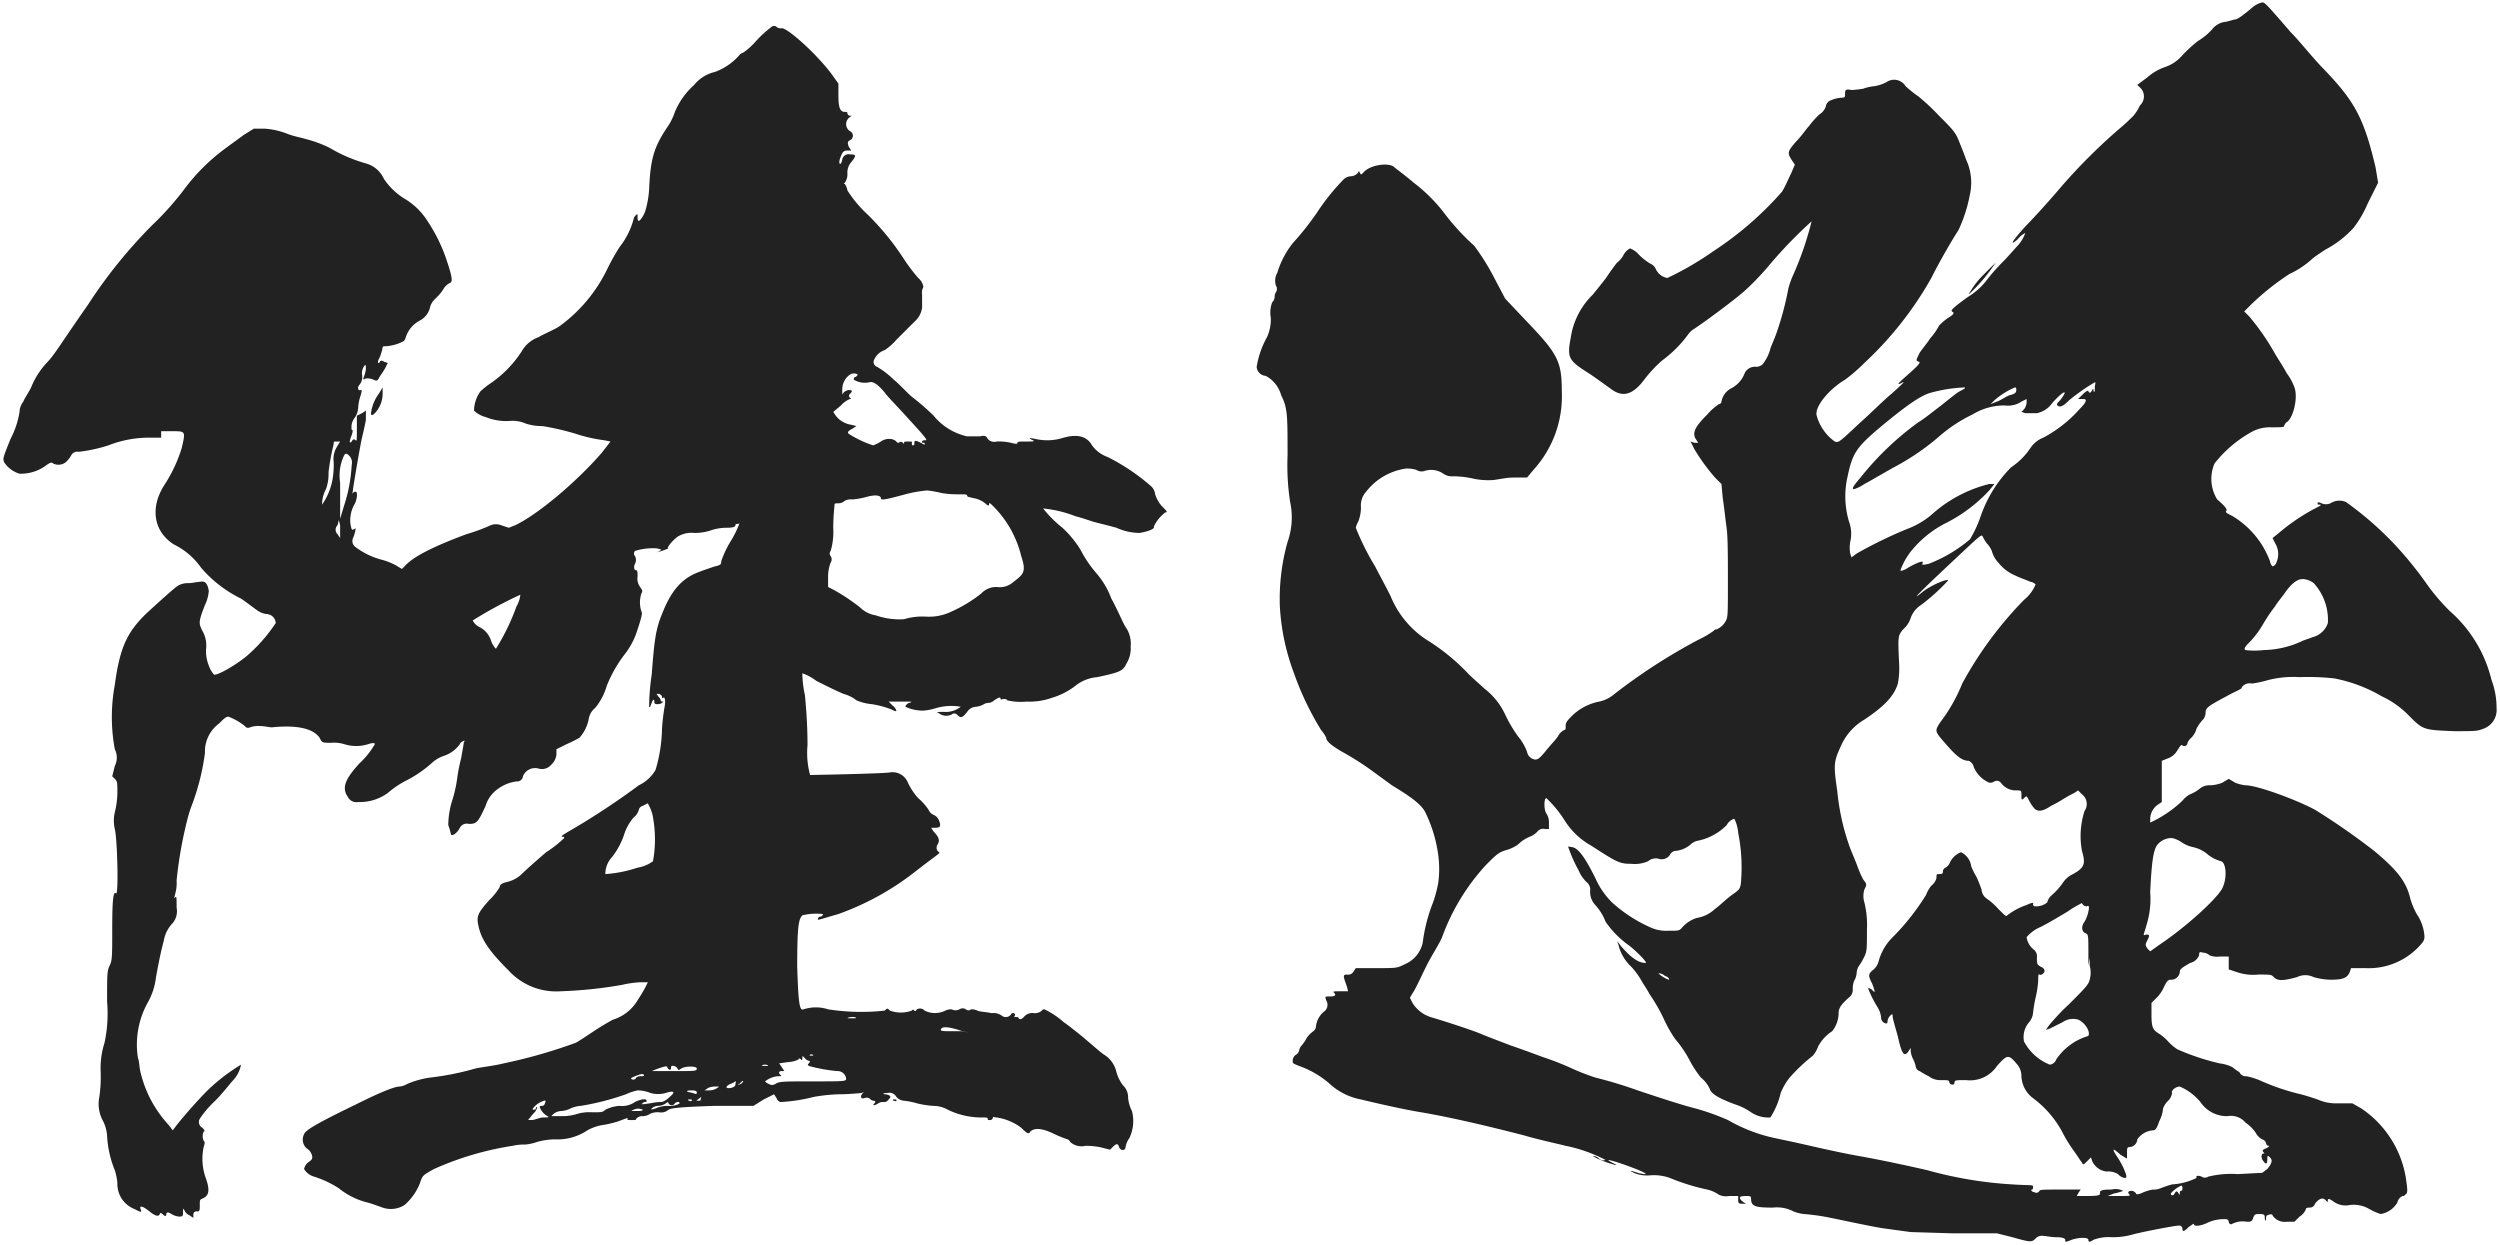 <svg id="名前" xmlns="http://www.w3.org/2000/svg" width="233" height="116" viewBox="0 0 233 116">
  <defs>
    <style>
      .cls-1 {
        fill: #222;
        fill-rule: evenodd;
      }
    </style>
  </defs>
  <path id="陸遜" class="cls-1" d="M71.9,2.509a10.931,10.931,0,0,0-1.44,1.32,6.124,6.124,0,0,1-1.2,1.08,0.636,0.636,0,0,0-.36.24,5.559,5.559,0,0,1-2.28,1.56,3.5,3.5,0,0,0-1.92,1.2,7.017,7.017,0,0,0-1.8,2.52,5.393,5.393,0,0,1-.72,1.44c-1.2,1.8-1.56,2.88-1.68,5.76a8.952,8.952,0,0,1-.36,2.04,2.575,2.575,0,0,1-.48.84c-0.12.12-.24,0.12-0.24-0.24s0-.36-0.12-0.24a0.636,0.636,0,0,0-.24.36,7.18,7.18,0,0,1-1.32,2.64,21.619,21.619,0,0,0-1.2,2.16,14.206,14.206,0,0,1-4.32,5.16c-0.48.36-1.44,0.72-2.04,1.08a2.942,2.942,0,0,0-1.56,1.32,10.619,10.619,0,0,1-2.76,2.88,8.461,8.461,0,0,0-1.08.84,3.165,3.165,0,0,0-.6,1.8,2.433,2.433,0,0,0,1.08.6,5.059,5.059,0,0,0,2.28.36,3.039,3.039,0,0,1,1.44.24,4.7,4.7,0,0,0,1.56.24,23.92,23.92,0,0,1,3.12.72,13.932,13.932,0,0,0,2.64.6l0.6,0.12-0.84,1.08c-2.4,2.76-6,5.76-8.04,6.72l-0.6.24-0.72-.24a1.325,1.325,0,0,0-.96,0,16.774,16.774,0,0,1-2.28.84c-2.88,1.08-4.92,2.04-5.76,3l-0.24.24-0.6-.36a6.158,6.158,0,0,0-1.2-.48,6.963,6.963,0,0,1-2.52-1.2,0.688,0.688,0,0,1-.24-0.84,3.053,3.053,0,0,0,.24-0.84c0.12-.24,0,0-0.12,0-0.24.12-.24,0.12-0.36-0.48a3.052,3.052,0,0,1,.36-1.8c0.24-.36.36-1.2,0.12-1.2a0.24,0.24,0,0,0-.24.12c-0.12.12,0-.12,0-0.36,0.24-1.56.72-4.32,0.84-4.8s0.36-1.56.36-1.68v-0.84l-0.36.24-0.48.24v1.2c0,1.08,0,1.2-.12,1.08s-0.24-.12-0.36.12c-0.24.24-.24,0,0-0.6,0.12-.36.12-0.48,0-0.48a1.427,1.427,0,0,1,.24-1.08,1.788,1.788,0,0,0,.36-0.96,4.264,4.264,0,0,1,.24-1.2c0.12-.48.12-0.48,0-0.48-0.24.12-.36-0.24-0.12-0.48a1.158,1.158,0,0,0,.24-0.96,1.148,1.148,0,0,1,.24-0.84c0.12-.12.12,0,0.12,0.36a3.72,3.72,0,0,1-.24.84c0,0.12,0,.12.24,0a1.522,1.522,0,0,1,.72.12c0.24,0.12.36,0.12,0.48-.12s0.48-.72.6-0.96l0.24-.48-0.36-.12c-0.12-.12-0.36-0.12-0.36,0-0.12.12,0,.12-0.12,0.12s-0.12-.12.12-0.6a4.891,4.891,0,0,0,.24-0.84c0-.12.12-0.12,0.36-0.12a4.453,4.453,0,0,0,1.08-.24c0.6-.24.6-0.24,0.72-0.6a2.672,2.672,0,0,1,1.32-1.56,1.878,1.878,0,0,0,.96-1.32,1.826,1.826,0,0,1,.48-0.72,4.478,4.478,0,0,0,.72-0.84,1.446,1.446,0,0,1,.6-0.6c0.24-.12.36-0.24-0.24-2.04a15.192,15.192,0,0,0-1.8-3.72,6.367,6.367,0,0,0-2.04-2.04,6.269,6.269,0,0,1-2.04-1.92,2.6,2.6,0,0,0-1.68-1.44,13.827,13.827,0,0,1-3.36-1.44,11.131,11.131,0,0,0-2.28-.84c-0.36-.12-1.08-0.24-1.68-0.48a7.006,7.006,0,0,0-2.16-.48h-0.96l-0.96.6c-0.48.36-1.32,0.96-1.8,1.32a18.215,18.215,0,0,0-3.72,3.72,27.538,27.538,0,0,1-3,3.36,45.979,45.979,0,0,0-6,7.44c-2.52,3.6-3.12,4.68-3.84,5.4a7.381,7.381,0,0,0-1.44,2.28c-0.24.48-.72,1.2-0.72,1.32a1.6,1.6,0,0,0-.36.96,8.059,8.059,0,0,1-.84,2.52c-0.72,1.8-.72,1.8-0.6,2.16a2.581,2.581,0,0,0,1.44,1.08,3.948,3.948,0,0,0,2.4-.72c0.48-.36.6-0.36,0.72-0.24a1.1,1.1,0,0,0,1.2-.12,2.618,2.618,0,0,0,.48-0.6,0.644,0.644,0,0,1,.72-0.36,14.439,14.439,0,0,0,2.76-.6,10.393,10.393,0,0,1,3.84-.72h1.08v-0.6H16.1c1.2,0,1.2,0,.84,1.56a13.647,13.647,0,0,1-1.56,3.36c-1.44,2.16-1.08,4.44.84,5.64a6.685,6.685,0,0,1,2.52,2.16,11.625,11.625,0,0,0,3.72,2.88c0.72,0.48,1.44,1.08,1.68,1.2a1.706,1.706,0,0,0,.72.24,0.888,0.888,0,0,1,.84.84,15.068,15.068,0,0,1-2.76,3.12c-1.2.96-2.76,1.8-3,1.68a2.575,2.575,0,0,1-.48-0.84,3.558,3.558,0,0,1-.24-1.68,2.724,2.724,0,0,0-.36-1.56c-0.36-.72-0.36-0.84.24-2.4a3.642,3.642,0,0,0,.36-1.32c-0.12-.72-0.36-0.96-0.84-0.84-0.24,0-.72.12-1.08,0.12a1.858,1.858,0,0,0-.96.24c-0.36.24-1.56,1.32-3,2.64-1.68,1.68-2.4,3-2.88,6.6a16.432,16.432,0,0,0,0,6,1.734,1.734,0,0,1,0,1.56l-0.24.96,0.24,0.24c0.24,0.24.24,0.36,0.24,1.32a8.164,8.164,0,0,1-.24,1.8,3.414,3.414,0,0,0,0,1.56c0.24,0.96.36,6.12,0.12,6-0.24-.24-0.36.36-0.36,3.24,0,2.64,0,3-.24,3.48s-0.24.84-.24,3.36a12.907,12.907,0,0,1-.24,3.84,7.755,7.755,0,0,0-.36,2.64,13.122,13.122,0,0,1-.12,2.4,3.268,3.268,0,0,0,.36,2.28,3.642,3.642,0,0,1,.36,1.32,9.787,9.787,0,0,0,.72,3.239,5.281,5.281,0,0,1,.24,1.2,2.5,2.5,0,0,0,1.56,2.4c0.72,0.36.72,0.36,0.6,0s0.24-.24.84,0.24,0.84,0.48.96,0.24c0-.12.12-0.12,0.24,0q0.36,0.36.36,0c0-.12.12-0.24,0.48,0a1.706,1.706,0,0,0,.72.24c0.36,0,.36-0.12.36-0.36,0-.36,0-0.48.12-0.24a0.907,0.907,0,0,0,.48.48l0.36,0.24v-0.36a0.284,0.284,0,0,1,.36-0.24c0.24,0,.24-0.12.24-0.6s0-.48.24-0.6c0.6-.24.72-0.72,0.36-1.8a5.3,5.3,0,0,1-.24-3c0.12-.36.12-0.48,0-0.6a1.025,1.025,0,0,1,0-.84c0.12,0,.12-0.12-0.12-0.36a0.607,0.607,0,0,1-.24-0.84,9.457,9.457,0,0,1,1.44-1.68c0.72-.72,1.44-1.68,1.68-1.92a2.834,2.834,0,0,0,.72-1.44,17.745,17.745,0,0,0-3.12,2.4c-0.72.72-1.92,2.04-2.88,3.24l-0.36.48-0.36-.48a10.926,10.926,0,0,1-2.64-4.92c-0.12-.48-0.12-1.08-0.24-1.32a8.069,8.069,0,0,1,.96-5.28,6.232,6.232,0,0,0,.72-2.28c0.24-1.32.48-2.52,0.72-3.36a3.09,3.09,0,0,1,.84-1.68,1.737,1.737,0,0,0,.36-1.44c0-.96,0-1.08-0.12-0.96s-0.12.12,0-.36a3.7,3.7,0,0,0,.12-1.2,38.072,38.072,0,0,1,.96-5.52,12.448,12.448,0,0,1,.48-1.56,21.632,21.632,0,0,0,1.2-4.8,3.254,3.254,0,0,1,1.32-2.76c0.48-.48.72-0.72,0.96-0.6a5.674,5.674,0,0,1,1.44.84,0.359,0.359,0,0,0,.48.12,2.339,2.339,0,0,1,.96-0.12c0.36,0,.84.12,1.08,0.12,2.4-.24,3.84.12,4.44,0.96,0.24,0.48.24,0.48,1.08,0.48a3.343,3.343,0,0,1,1.2.12,3.694,3.694,0,0,0,2.28,0c0.36-.12.6-0.12,0.6,0a7.568,7.568,0,0,1-1.44,1.8c-1.32,1.44-1.68,2.28-1.08,3.12a0.878,0.878,0,0,0,.96.48,4.429,4.429,0,0,0,2.76-.84,8.752,8.752,0,0,1,1.56-1.08,11.293,11.293,0,0,0,2.64-1.8,3.147,3.147,0,0,1,1.08-.6,2.952,2.952,0,0,0,1.44-1.08,0.454,0.454,0,0,1,.24-0.24c0.24-.12.24-0.12,0.12,0.12,0,0.12-.12.72-0.24,1.44a15.745,15.745,0,0,0-.36,1.8,12.175,12.175,0,0,1-.48,2.16,7.755,7.755,0,0,0-.36,2.28,4.893,4.893,0,0,1,.24.84c0.12,0.24.6-.12,0.84-0.6a0.732,0.732,0,0,1,.84-0.36c0.72,0,.84-0.12,1.56-1.68a2.928,2.928,0,0,1,.96-1.44,3.769,3.769,0,0,1,1.92-.84,0.537,0.537,0,0,0,.6-0.48,1.212,1.212,0,0,1,1.44-.72,1.133,1.133,0,0,0,1.2-.36,1.481,1.481,0,0,0,.48-0.96v-0.48l0.96-.48a10.694,10.694,0,0,0,1.2-.6,3.706,3.706,0,0,0,.84-1.68,1.659,1.659,0,0,1,.6-1.08,5.625,5.625,0,0,0,1.08-2.04,12.16,12.16,0,0,1,1.8-3.12,7.1,7.1,0,0,0,1.08-2.16c0.36-1.08.48-1.56,0.36-1.68a2.673,2.673,0,0,1,0-1.68c0.12-.24.12-0.24-0.12-0.6a1.293,1.293,0,0,1-.24-0.96c0-.36,0-0.6-0.12-0.6-0.24,0-.24-0.36-0.12-0.6a0.755,0.755,0,0,0,0-.72,0.357,0.357,0,0,1,0-.48,5.614,5.614,0,0,1,2.04-.24c0.48,0.12.48,0.12,0.24,0.24-0.12.12-.36,0.12-0.24,0.12a5.579,5.579,0,0,0,1.08-.36c-0.24,0,.36-0.72.84-1.08a2.474,2.474,0,0,1,1.56-.36,4.7,4.7,0,0,0,1.56-.24,4.476,4.476,0,0,1,1.44-.24c0.72,0,.84-0.12.84-0.24s0.12-.12.24-0.12,0.12-.12.12,0a9.7,9.7,0,0,1-.84,1.68,9.055,9.055,0,0,0-.84,1.8c0,0.24,0,.36-0.6.48-0.36.12-1.08,0.36-1.68,0.6-1.44.6-2.4,1.68-3.24,3.84-0.6,1.44-.72,2.52-0.96,5.64a21.108,21.108,0,0,0-.24,3c0.12,0.12.12-.12,0.24-0.36,0.12-.36.24-0.36,0.24-0.12s0.12,0.24.36,0.24a0.624,0.624,0,0,0,.48-0.24c-0.12,0-.24,0-0.24-0.12a0.636,0.636,0,0,0-.24-0.36c-0.12-.24-0.24-0.24,0-0.24a0.405,0.405,0,0,1,.36.24c0,0.12,0,.24.12,0.12s0.24,0.24.12,0.84a19.127,19.127,0,0,0-.24,2.04,14.279,14.279,0,0,1-.6,3.84,3.538,3.538,0,0,1-1.56,1.44,70,70,0,0,1-6.36,4.2c-0.84.48-.96,0.6-0.72,0.6,0.12,0,.12,0,0.12.12a10.617,10.617,0,0,1-1.68,1.32c-0.84.72-1.92,1.68-2.28,2.04a2.908,2.908,0,0,1-1.32.72c-0.48.12-.72,0.24-0.72,0.48a5.783,5.783,0,0,1-.96,1.2c-0.96,1.08-1.2,1.44-1.08,2.16,0.24,1.44.96,2.52,2.88,4.44a6,6,0,0,0,4.8,1.92,40.479,40.479,0,0,0,5.76-.6,9.411,9.411,0,0,1,1.68-.24h0.72l-0.24.48c-0.12.24-.48,0.84-0.72,1.2a4.036,4.036,0,0,1-2.28,1.8c-0.24.12-1.08,0.6-1.8,1.08s-1.44.96-1.68,1.08a48.7,48.7,0,0,1-6.72,1.92c-0.96.24-2.16,0.36-2.64,0.48a26.014,26.014,0,0,1-4.2.84,8.456,8.456,0,0,0-2.16.6,1.706,1.706,0,0,1-.72.24c-0.36,0-1.44.36-4.08,1.68-3.72,1.8-4.68,2.4-4.8,2.76a1.1,1.1,0,0,0,.24,1.32,1.064,1.064,0,0,1,.48.6c0.12,0.36,0,.48-0.36.72a1.092,1.092,0,0,0-.36.6,1.571,1.571,0,0,0,.96.72,9.811,9.811,0,0,1,2.28,1.08,6.844,6.844,0,0,0,2.64,1.32c0.48,0.12,1.08.36,1.44,0.48a2.363,2.363,0,0,0,2.04-.24,5.213,5.213,0,0,0,1.44-2.04c0.24-.72.24-0.72,1.32-1.32a28.51,28.51,0,0,1,7.32-2.159,4.97,4.97,0,0,1,1.2-.12,4.453,4.453,0,0,0,1.08-.24,6.255,6.255,0,0,1,1.68-.24,4.992,4.992,0,0,0,3-.84,4.487,4.487,0,0,1,1.32-.48,9.473,9.473,0,0,0,1.56-.36c0.96-.36.96-0.36,0.84-0.24,0,0.12.12,0.12,0.36,0.12,0.36,0,.48,0,0.48-0.12a0.705,0.705,0,0,1,.6-0.24,1.287,1.287,0,0,0,.72-0.24,1.779,1.779,0,0,1,.84-0.12,1.012,1.012,0,0,0,.84-0.24c0.24-.12.6-0.24,4.2-0.36h3.72l0.96-.6,0.96-.48,0.24,0.36a0.513,0.513,0,0,0,.36.36,15.573,15.573,0,0,0,3.12-.48,15.755,15.755,0,0,1,2.28-.24c1.08,0,2.04-.12,2.16-0.12,0.24-.12.24-0.12,0.12,0-0.24.24-.24,0.6,0.12,0.48a0.642,0.642,0,0,1,.48,0,0.636,0.636,0,0,0,.36.24c0.24,0,.24.12,0.12,0.24-0.24.24,0,.24,0.36,0a0.721,0.721,0,0,1,.48-0.12,0.479,0.479,0,0,0,.48-0.24c0.24-.24.24-0.36-0.24-0.48-0.36,0-.36-0.12.12-0.12a0.732,0.732,0,0,1,.84.36,1.037,1.037,0,0,0,.72.36,6.9,6.9,0,0,1,1.2.24,8.258,8.258,0,0,0,1.56.24,2.735,2.735,0,0,1,1.32.36,7.245,7.245,0,0,0,3.24.72c0.36,0,.48,0,0.48.12s0,0.12.24,0.12a0.258,0.258,0,0,0,.24-0.24c0-.12.12,0,0.36,0a5.029,5.029,0,0,1,2.28.96c0.6,0.6.72,0.6,0.84,0.36,0.36-.36,1.08-0.36,2.28.24a11.3,11.3,0,0,0,1.2.48,0.454,0.454,0,0,1,.24.24,1.576,1.576,0,0,0,1.439.36,7.934,7.934,0,0,1,1.32.12l0.96,0.24,0.24-.24c0.36-.36.48-0.36,0.6,0s0.6,0.36.6,0a2.088,2.088,0,0,1,.36-0.84,3.687,3.687,0,0,0,.24-2.52,3.522,3.522,0,0,1-.36-1.2,1.541,1.541,0,0,0-.48-1.2,3.753,3.753,0,0,1-.6-1.2,2.565,2.565,0,0,0-1.2-1.68c-0.36-.24-1.56-1.32-2.16-1.8s-1.2-.96-1.559-1.2a7.554,7.554,0,0,0-1.8-1.2,0.24,0.24,0,0,0-.24.12,1.014,1.014,0,0,1-.72.24,1,1,0,0,0-.96.36c-0.24.24-.36,0.24-0.48,0.12,0-.12-0.12-0.12-0.24-0.12s-0.24,0-.12-0.12c0.12-.24-0.24-0.36-0.36-0.12a0.593,0.593,0,0,1-.84.12,1.3,1.3,0,0,0-.96-0.24c-0.48-.12-1.08-0.12-1.32-0.24a1.3,1.3,0,0,0-.6-0.12,0.356,0.356,0,0,1-.48,0,0.536,0.536,0,0,0-.6,0,0.755,0.755,0,0,1-.72,0,1.3,1.3,0,0,0-.6.12,2.144,2.144,0,0,1-1.92,0,0.581,0.581,0,0,0-.72-0.12c-0.12.12-.12,0.24-0.24,0.12s-0.12-.12-0.24,0a2.98,2.98,0,0,1-2.04,0c-0.24-.24-0.24-0.24-0.48,0a20,20,0,0,1-5.28-.12,3.652,3.652,0,0,0-2.28,0c-0.36.12-.48-0.24-0.6-3.96,0-3.72.12-4.44,0.48-4.8a5.482,5.482,0,0,1,1.92-.12,0.258,0.258,0,0,1-.24.24,0.258,0.258,0,0,0-.24.24c0,0.12.24,0,1.92-.48a25.607,25.607,0,0,0,7.32-4.08c1.08-.84,1.92-1.44,2.04-1.56s0-.12-0.12-0.24a0.545,0.545,0,0,1,0-.6c0.24-.36.12-0.72-0.36-1.2l-0.24-.36h0.36c0.48,0,.6-0.12.36-0.72a0.937,0.937,0,0,0-.48-0.48,0.907,0.907,0,0,1-.48-0.48,5.306,5.306,0,0,0-.96-1.08,5.855,5.855,0,0,1-.96-1.44,1.543,1.543,0,0,0-1.68-.96c-0.72.12-7.32,0.24-7.44,0.24a7.769,7.769,0,0,1-.24-2.76c0-1.92-.12-3.36-0.24-4.68a9.744,9.744,0,0,1-.24-2.04,4.85,4.85,0,0,1,1.32.72c0.72,0.36,1.92.96,2.52,1.2a3.358,3.358,0,0,1,1.2.6,4.643,4.643,0,0,0,1.44.36,9.049,9.049,0,0,1,1.8.48c0.24,0.12.48,0.24,0.48,0.12a0.937,0.937,0,0,0-.36-0.48l-0.36-.36h1.2c1.08,0,1.08,0,.72.12a0.513,0.513,0,0,0-.36.36,3.856,3.856,0,0,0,1.68.36,5.281,5.281,0,0,0,1.2-.24,5.146,5.146,0,0,1,2.28-.12,2.236,2.236,0,0,1-1.56.48c-0.72,0-.72,0-0.48.12a1.119,1.119,0,0,0,1.2.12,0.357,0.357,0,0,1,.48,0c0.36,0.36.48,0.36,0.96-.24a1.04,1.04,0,0,1,.84-0.48,1.706,1.706,0,0,0,.72-0.24,0.907,0.907,0,0,1,.48-0.12,0.91,0.91,0,0,0,.48-0.24c0.36-.24.6-0.36,0.6-0.12,0,0.12.12,0,.24,0s0.36,0,.36.12a5.483,5.483,0,0,0,1.8.12,6.3,6.3,0,0,0,2.4-.36,6.689,6.689,0,0,0,2.279-1.2,3.787,3.787,0,0,1,1.92-.72c2.28-.48,2.4-0.6,2.76-1.32a2.723,2.723,0,0,0,.36-1.56,2.682,2.682,0,0,0-.48-1.8c-0.24-.36-0.72-1.56-1.32-2.64a7.9,7.9,0,0,0-1.32-2.28,11.061,11.061,0,0,1-1.56-2.28,9.848,9.848,0,0,0-1.679-2.04,10.734,10.734,0,0,1-1.8-1.8,11.172,11.172,0,0,1,3,.72c0.48,0.12,1.2.36,1.56,0.48s1.44,0.36,2.28.6a5.205,5.205,0,0,0,2.16.48c0.72-.12,1.44-0.36,1.32-0.6a3.5,3.5,0,0,1,1.08-1.32c0.24,0,.12-0.12-0.36-0.6a3.146,3.146,0,0,1-.6-1.08,1.215,1.215,0,0,0-.48-0.84,18.967,18.967,0,0,0-3.96-2.64,3.053,3.053,0,0,1-1.44-1.08c-0.48-.84-1.32-1.08-2.64-0.72a4.945,4.945,0,0,1-2.64.12c-0.6-.12-0.72-0.12-0.24.12,0.24,0.12,0,.12-0.6.12s-0.84,0-.84.12-0.12.12-.6,0a4.922,4.922,0,0,0-1.32-.12,0.8,0.8,0,0,1-.84-0.24c-0.12-.24-0.24-0.36-0.72-0.24h-1.2a5.57,5.57,0,0,1-3.12-1.92,21.287,21.287,0,0,0-1.92-1.68c-0.48-.36-1.2-1.2-1.8-1.68a7.663,7.663,0,0,0-1.56-1.2,0.481,0.481,0,0,1-.24-0.72,1.605,1.605,0,0,1,.96-0.84,5.306,5.306,0,0,0,1.08-.96l1.68-1.68a2.086,2.086,0,0,0,.72-1.32v-1.2a1.1,1.1,0,0,1,.12-0.72,1.352,1.352,0,0,0-.48-0.84,17.657,17.657,0,0,1-1.2-1.56,24.9,24.9,0,0,0-3.48-4.32,11.227,11.227,0,0,1-1.92-2.28,1.476,1.476,0,0,0-.24-0.6c-0.12,0-.12,0,0-0.12a1.4,1.4,0,0,0,.24-0.84,1.467,1.467,0,0,1,.36-1.08c0.48-.6.48-0.72-0.12-0.72a0.591,0.591,0,0,0-.72.48c-0.12.6-.36,0.48-0.24,0,0.24-.72.36-0.84,0.72-0.84h0.36l-0.24-.36c-0.12-.36-0.12-0.48.12-0.6a0.462,0.462,0,0,0,0-.84,0.785,0.785,0,0,1,0-1.32c0.12-.12.24-0.12,0-0.12a0.258,0.258,0,0,1-.24-0.24c0-.12-0.12-0.12-0.24-0.12-0.48,0-.6-0.48-0.6-1.56V7.789l-0.6-.84c-1.32-1.8-4.08-4.32-4.68-4.32a0.579,0.579,0,0,1-.48-0.12A0.357,0.357,0,0,0,71.9,2.509Zm8.04,32.4a0.454,0.454,0,0,1-.24.24c-0.12,0-.12.12-0.12,0.24a1.964,1.964,0,0,0,1.44.24c0.36-.12.84,0.24,1.44,0.96,0.24,0.36,1.32,1.44,2.28,2.52,1.56,1.68,1.68,1.92,1.56,1.92s-0.36,0-.36.12,0,0.12.12,0.12,0.12,0,.12.12-0.12,0-.36-0.12c-0.48-.24-0.6-0.24-0.6,0,0,0.12,0,.24-0.12.24s-0.12-.12-0.12-0.24c0.12-.12-0.12-0.12-0.36-0.12s-0.36,0-.36.12,0,0.12-.12,0a0.225,0.225,0,0,0-.36,0,0.24,0.24,0,0,1-.24-0.12,0.917,0.917,0,0,0-.6-0.24,1.294,1.294,0,0,0-.84.24,3.945,3.945,0,0,1-.72.36,9.812,9.812,0,0,1-2.28-1.08c-0.12-.12-0.12-0.24.36-0.48l0.36-.24-0.48-.12a2.225,2.225,0,0,1-1.44-.84l-0.24-.36,0.72-.6a2.149,2.149,0,0,1,.84-0.6c0.12,0,.12,0,0-0.12a0.225,0.225,0,0,1,0-.36c0.24-.24.24-0.36-0.12-0.36a0.91,0.91,0,0,0-.48.24c-0.12.24-.12,0.24-0.12-0.24a1.688,1.688,0,0,1,.72-1.44A0.677,0.677,0,0,1,79.942,34.908Zm-48.6,6.84a2.179,2.179,0,0,0-.24,1.32,7.922,7.922,0,0,1-.12,1.68,5.981,5.981,0,0,1-.96,2.28,2.958,2.958,0,0,1,.36-1.44,4.17,4.17,0,0,0,.24-1.56,20.351,20.351,0,0,1,.48-2.64c0-.24,0-0.24.24-0.24H31.7Zm1.44,1.56a14.443,14.443,0,0,1-.72,3.84l-0.36,1.2v-3.36a4.328,4.328,0,0,1,.36-2.52c0.12-.24.24-0.24,0.48,0A0.9,0.9,0,0,1,32.784,43.307Zm54.958,2.64a9.123,9.123,0,0,0,1.68.12c0.48,0,.72,0,0.72.12s0.12,0.12.6,0.24a2.261,2.261,0,0,1,1.08.48c0.24,0.24.36,0.24,0.36,0.12,0-.24.12-0.12,0.36,0.12a9.813,9.813,0,0,1,2.64,4.68c0.48,1.44.24,1.68-.72,2.4a1.89,1.89,0,0,1-1.56.48,1.9,1.9,0,0,0-1.44.6,13.067,13.067,0,0,1-2.76,1.68,4.792,4.792,0,0,1-2.4.48,5.939,5.939,0,0,0-2.04.24,6.684,6.684,0,0,1-2.64-.36,2.664,2.664,0,0,1-1.44-.72,18.408,18.408,0,0,0-2.52-1.68l-0.48-.24v-0.96a3.7,3.7,0,0,1,.24-1.32,0.536,0.536,0,0,0,0-.6,0.365,0.365,0,0,1,0-.48,6.3,6.3,0,0,0,.24-2.16c0-1.08.12-2.04,0.12-2.16s0.12-.12.36-0.12a0.917,0.917,0,0,0,.6-0.24,1.3,1.3,0,0,1,.72-0.12,7.832,7.832,0,0,0,1.32-.24c0.84-.24,1.32-0.12,1.32.12s0.48,0.12,2.28-.36a11.93,11.93,0,0,1,2.04-.36A10.693,10.693,0,0,1,87.742,45.947ZM31.7,49.787v0.36l-0.24-.36a0.58,0.58,0,0,1,0-.84l0.12-.48,0.12,0.48v0.84Zm16.439,6.72a20.2,20.2,0,0,1-1.92,3.96,2.046,2.046,0,0,1-.48-0.84,2.162,2.162,0,0,0-1.08-1.2,1.325,1.325,0,0,1-.6-0.6,38.67,38.67,0,0,1,4.44-2.4A2.788,2.788,0,0,1,48.144,56.507Zm12.72,19.679a11.454,11.454,0,0,1,0,4.08,3.279,3.279,0,0,1-1.44.6,12.023,12.023,0,0,1-3,.6,2.275,2.275,0,0,1,.6-1.56,6.99,6.99,0,0,0,1.2-2.28,4.494,4.494,0,0,1,.84-1.44,1.36,1.36,0,0,0,.48-0.72,0.513,0.513,0,0,1,.36-0.36l0.48-.24,0.12,0.24A3.624,3.624,0,0,1,60.863,76.186ZM79.7,94.905H79.1c-0.24,0,0-.12.36-0.12S79.822,94.905,79.7,94.905Zm9.96,1.2,0.6,0.12-0.72-.12h-1.32c-0.6,0-.6-0.12-0.48-0.24C87.862,95.625,88.7,95.745,89.662,96.105Zm-13.919,2.28H75.5c-0.12,0,0-.12.12-0.12S75.862,98.385,75.742,98.385Zm-0.36.48c0.12,0,.12.12,0,0.24s-0.12.12,0,.24a14.881,14.881,0,0,0,2.64.48,0.8,0.8,0,0,1,.84.72c0,0.24-.24.24-3.12,0.24-2.76,0-3.12,0-3.48.24a0.536,0.536,0,0,1-.6,0,0.923,0.923,0,0,1-.36-0.24,2.256,2.256,0,0,1,1.2-.48c0.36,0,.36,0,0.24-0.12-0.24-.24-0.12-0.36.12-0.36H73.1l-0.48-.72,0.84-.12a2.482,2.482,0,0,0,.96-0.24c0-.12.12-0.12,0.24,0s0.12,0,.12-0.12c0-.24,0-0.24.24,0A0.636,0.636,0,0,0,75.383,98.865Zm-3.84.48h-0.48c-0.12,0,0-.12.24-0.12S71.663,99.345,71.543,99.345Zm-9.36.12a0.454,0.454,0,0,0,.24.24c0.12,0,.12-0.12.12-0.24,0-.24.48-0.12,0.6,0.12s0.12,0.12.36,0c0.36-.24,1.44-0.24,1.44,0s-0.12.24-2.16,0.24h-2.04l0.6-.24C62.063,99.345,62.183,99.345,62.183,99.465Zm-2.16.72c0,0.12-.12.12-0.24,0.12a0.721,0.721,0,0,0-.48.12,0.3,0.3,0,0,1-.48.12c0-.12.12-0.12,0.36-0.24C59.783,100.065,59.9,100.065,60.023,100.185Zm8.52,0.84c0,0.12,0,.24-0.36.36-0.6.12-.6-0.12-0.12-0.36a1.76,1.76,0,0,0,.48-0.24C68.663,100.785,68.543,100.905,68.543,101.025Zm0.72-.24a0.454,0.454,0,0,1-.24.24c-0.24.12-.36,0.12-0.12,0C69.143,100.785,69.263,100.665,69.263,100.785Zm-2.4.6a1.287,1.287,0,0,1-.72.24h-0.48l0.36-.24a1.783,1.783,0,0,1,.72-0.12C66.983,101.265,67.1,101.265,66.863,101.385Zm-6.24.48a2.653,2.653,0,0,0,1.44,0c0.72-.24.96-0.12,0.36,0.36a1.825,1.825,0,0,1-.72.48,5.274,5.274,0,0,0-1.08.12c-0.84.12-.96,0.12-0.72,0a0.24,0.24,0,0,1,.24-0.12c0.12,0,.12,0,0.12-0.12,0-.24-0.6-0.12-1.08.12a2.085,2.085,0,0,1-1.44.36,3.591,3.591,0,0,0-1.32.36c-0.24.24-.36,0.24-1.2,0.24a4.1,4.1,0,0,0-1.32.12,4.7,4.7,0,0,1-1.56.24h-0.96l0.24-.24a1.287,1.287,0,0,1,.72-0.24,2.225,2.225,0,0,0,.84-0.24,2.824,2.824,0,0,1,.96-0.24,23.929,23.929,0,0,0,4.2-1.08,5.011,5.011,0,0,1,1.08-.36A3.212,3.212,0,0,1,60.623,101.865Zm4.32,0q0,0.18-.36,0c-0.72-.12-0.72-0.24-0.12-0.24C64.943,101.625,64.943,101.745,64.943,101.865Zm0.36,0.6c0,0.12,0,.12-0.24.12-0.12,0-.24,0,0-0.12,0.12-.12.36-0.24,0.24-0.24C65.423,102.225,65.3,102.345,65.3,102.465Zm-0.84.12c-0.12.12-.12,0-0.24,0s-0.12-.12,0-0.12S64.583,102.465,64.463,102.585Zm-13.679.24a0.258,0.258,0,0,1-.24.24c-0.12,0-.24,0-0.24.12a1.613,1.613,0,0,0,.72.84c0.24,0.12,0,.12-0.36.12s-0.84.24-1.08,0.24h-0.36l0.48-.6a0.992,0.992,0,0,0,.36-0.6c-0.12,0-.12,0-0.12.12s-0.12.12-.24,0.12c-0.24,0,.36-0.6.72-0.72C50.9,102.465,50.9,102.585,50.784,102.825Zm12.36,0.12a2.063,2.063,0,0,1-.96.12,2.866,2.866,0,0,0-1.08.24q-0.54.18-.36,0a0.916,0.916,0,0,1,.6-0.24,1.287,1.287,0,0,0,.72-0.24c0.12-.12.24-0.12,0.24,0a0.34,0.34,0,0,0,.6,0,0.441,0.441,0,0,1,.36-0.12C63.383,102.825,63.383,102.825,63.143,102.945Zm-3.24.48c0,0.12-.24.12-0.6,0.12-0.48,0-.6,0-0.24-0.12A0.934,0.934,0,0,1,59.9,103.425ZM35.3,36.707a3.8,3.8,0,0,0-.72,1.8q0,0.36.36,0a2.645,2.645,0,0,0,.72-1.8v-0.6Zm48,65.878c0.12,0,.12.12,0.24,0s-0.12-.12-0.24-0.12S83.182,102.585,83.3,102.585ZM210.238,0.469c-0.24.12-.72,0.6-1.08,0.84a3.453,3.453,0,0,1-.72.48c-0.12,0-.48.12-0.96,0.24a1.829,1.829,0,0,0-1.32.72,5.774,5.774,0,0,1-1.32,1.08,13.169,13.169,0,0,0-1.44,1.32,3.661,3.661,0,0,1-1.56,1.08,4.921,4.921,0,0,0-1.68.96l-0.96.72,0.36,0.36a1.131,1.131,0,0,1-.12,1.56,4.21,4.21,0,0,1-.6.96,18.673,18.673,0,0,1-1.44,1.32,53.144,53.144,0,0,0-5.279,5.28c-1.32,1.56-2.88,3.24-3.36,3.72-1.2,1.32-1.56,1.92-.72,1.2a2.148,2.148,0,0,1,.72-0.6,3.511,3.511,0,0,1-.72,1.2c-0.24.24-.84,0.96-1.44,1.56a18.321,18.321,0,0,0-1.56,1.8,6.638,6.638,0,0,1-1.68,1.44c-1.32.96-1.56,1.2-1.44,1.32,0.24,0.12.24,0.24-.36,0.6a5.219,5.219,0,0,0-.84.72,5.539,5.539,0,0,1-.84,1.2c-0.12.24-.72,0.96-0.96,1.32-0.36.72-.36,0.72-0.12,0.84,0.24,0,.12.24-0.84,1.08-1.08.96-1.2,1.08-.84,0.96,0.6-.36.24,0-0.84,0.96-0.6.48-1.92,1.8-3,2.76-1.92,1.8-1.92,1.8-2.28,1.68a4.4,4.4,0,0,1-1.68-2.4c-0.24-.84,1.2-2.52,2.64-3.36a16.2,16.2,0,0,0,1.8-1.56,32.757,32.757,0,0,0,6.24-7.92c0.84-1.68,2.04-3.72,2.52-4.44a13.658,13.658,0,0,0,1.08-3.36,5.083,5.083,0,0,0-.36-3.24c-0.12-.36-0.36-0.96-0.6-1.56-0.36-.96-0.6-1.2-1.92-2.52a20.127,20.127,0,0,0-1.92-1.8,10.494,10.494,0,0,1-1.2-.96,1.254,1.254,0,0,0-1.8-.36,3.814,3.814,0,0,1-1.08.36,4.454,4.454,0,0,0-1.08.24,9.305,9.305,0,0,1-1.08.12c-0.6-.12-0.6,0-0.6.48,0,0.12,0,.24-0.36.24a2.824,2.824,0,0,0-.96.24,0.724,0.724,0,0,0-.48.6,1.411,1.411,0,0,1-.6.72,8.722,8.722,0,0,0-.959,1.08c-0.24.24-.72,0.96-1.2,1.44-0.84.96-.84,1.08-0.36,1.8l0.24,0.36-0.36.84c-0.24.48-.6,1.32-0.84,1.68a31.141,31.141,0,0,1-6.36,5.52,29.213,29.213,0,0,1-4.32,2.52,1.449,1.449,0,0,1-1.08-.84,0.937,0.937,0,0,0-.48-0.48,5.318,5.318,0,0,1-1.08-.84,2.149,2.149,0,0,0-.84-0.6,1.446,1.446,0,0,0-.6.6,2.148,2.148,0,0,1-.6.72c-0.12.12-.72,0.96-0.96,1.32s-0.84,1.08-1.32,1.68a7.024,7.024,0,0,0-2.04,3.96c-0.36,1.92-.24,2.16,1.68,3.36,0.72,0.48,1.68,1.2,2.04,1.44,1.08,0.84,2.04.6,3.12-.84a11.947,11.947,0,0,1,1.68-1.8,11.123,11.123,0,0,0,2.4-2.4,1.811,1.811,0,0,1,.48-0.48c0.6-.36,3.72-2.64,4.8-3.6a24.906,24.906,0,0,0,2.4-2.52,42.033,42.033,0,0,1,3.84-3.96,29.838,29.838,0,0,1-1.68,4.92,7.916,7.916,0,0,0-.48,1.32,28.479,28.479,0,0,1-1.08,4.08c-0.24.72-.6,1.44-0.6,1.56a4.055,4.055,0,0,1-.72,1.44,0.917,0.917,0,0,1-.6.24,1.049,1.049,0,0,0-1.08.6,2.619,2.619,0,0,1-1.32,1.44,1.734,1.734,0,0,0-.84,1.2,0.258,0.258,0,0,1-.24.24,5.307,5.307,0,0,0-1.08.96c-1.08,1.08-1.44,1.68-1.08,2.28l0.24,0.36h-0.36l-0.36-.12,0.36,0.72a18.317,18.317,0,0,0,1.92,2.64l0.6,0.6,0.12,1.32c0.12,0.72.24,1.92,0.36,2.76s0.12,2.88.12,4.8c0,2.88,0,3.36-.12,3.72a1.741,1.741,0,0,1-.96.96,0.24,0.24,0,0,0-.24.12,8.965,8.965,0,0,1-1.44.84,53.991,53.991,0,0,0-7.8,5.04,3.222,3.222,0,0,1-1.44.72,5.054,5.054,0,0,0-2.4,1.2c-0.6.6-.72,0.72-0.72,1.08,0,0.24,0,.36-0.12.36a1.325,1.325,0,0,0-.6.6c-0.24.36-.839,0.96-1.2,1.44-0.6.72-.72,0.72-0.96,0.72a0.892,0.892,0,0,1-.72-0.72,4.933,4.933,0,0,0-.84-1.44,12.749,12.749,0,0,1-1.2-2.04,6.534,6.534,0,0,0-1.92-2.4c-0.24-.24-0.96-0.84-1.56-1.44a19.02,19.02,0,0,0-3.84-3.12,8.855,8.855,0,0,1-3.36-4.08c-0.48-.96-1.2-2.28-1.44-2.76a23.983,23.983,0,0,1-1.8-3.6,2.027,2.027,0,0,1,.24-0.6,3.7,3.7,0,0,0,.24-1.32,1.913,1.913,0,0,1,.48-1.44,5.734,5.734,0,0,1,3.72-2.16,2.982,2.982,0,0,1,.96.12,0.882,0.882,0,0,0,.72.12,2,2,0,0,1,1.8.24,1.443,1.443,0,0,0,.96.24,8.991,8.991,0,0,1,1.92.24,6.842,6.842,0,0,0,1.56.12c0.48,0,1.32-.24,2.04-0.24h1.32l0.6-.72a10.175,10.175,0,0,0,2.639-7.32c0-2.76-.36-3.48-3.239-6.48l-2.04-2.16-1.2-2.28a21.251,21.251,0,0,0-1.68-2.64,21.524,21.524,0,0,1-2.76-3,15.075,15.075,0,0,0-2.88-2.88c-0.84-.72-1.68-1.32-1.8-1.44-0.48-.48-2.28-0.24-2.88.48-0.24.24-.24,0.24-0.36,0s0-.12-0.24.12a0.917,0.917,0,0,1-.6.24,1.037,1.037,0,0,0-.72.36,20.229,20.229,0,0,0-2.4,3,26.711,26.711,0,0,1-2.28,2.88,8.377,8.377,0,0,0-1.439,2.76,1.474,1.474,0,0,0-.12,1.2,0.545,0.545,0,0,1,0,.6,0.721,0.721,0,0,0-.12.48,0.91,0.91,0,0,1-.24.48,2.709,2.709,0,0,0-.12,1.44,4.007,4.007,0,0,1-.36,1.8,8.42,8.42,0,0,0-.96,2.76,0.9,0.9,0,0,0,.84.84,2.9,2.9,0,0,1,1.44,1.8c0.6,1.2.6,1.8,0.6,5.64a22.48,22.48,0,0,0,.24,4.32,6.83,6.83,0,0,1-.24,3.72,19.635,19.635,0,0,0-.719,6,20.818,20.818,0,0,0,1.319,6.24,27.328,27.328,0,0,0,2.52,5.28,3.452,3.452,0,0,1,.48.72c0,0.36.6,0.84,1.92,1.56a28.328,28.328,0,0,1,2.4,1.56c0.48,0.36,1.32.96,1.8,1.32,1.8,1.08,2.76,1.8,3.12,2.52a12.935,12.935,0,0,1,1.2,3.96,9.713,9.713,0,0,1,0,2.64,12.246,12.246,0,0,1-.48,1.8,15.275,15.275,0,0,0-.96,3.72,2.806,2.806,0,0,1-1.68,2.04c-0.72.36-.72,0.36-2.64,0.36h-1.92l-0.24.36a0.57,0.57,0,0,1-.6.24c-0.36,0-.36.12,0,1.08l0.12,0.48h-0.72c-0.6,0-.72,0-0.6.12q0.36,0.36-.36.36c-0.48,0-.48,0-0.36.36a0.782,0.782,0,0,1-.24,1.08,2.092,2.092,0,0,0-.72,1.44,0.636,0.636,0,0,1-.24.36,2.829,2.829,0,0,0-.6.6,3.73,3.73,0,0,1-.48.72,0.91,0.91,0,0,0-.24.48,0.636,0.636,0,0,1-.24.36,0.66,0.66,0,0,0-.36.6c0,0.24,0,.24.6,0.48a8.7,8.7,0,0,1,3,1.8,5.94,5.94,0,0,0,2.76,1.32c0.96,0.24,4.08.96,5.64,1.2,2.76,0.48,5.88,1.2,9.6,2.16,1.2,0.36,2.879.72,3.839,0.96a14.005,14.005,0,0,1,3.72,1.32,0.608,0.608,0,0,1-.6-0.12,0.776,0.776,0,0,0-.6-0.24,9.012,9.012,0,0,0,2.16.839c0.12,0-.12-0.12-0.36-0.239-1.2-.6,1.08.119,2.52,0.719,0.84,0.36.84,0.48-.12,0.24q-1.08-.36-0.36,0a3.039,3.039,0,0,0,1.44.24,4.4,4.4,0,0,1,1.92.24,19.958,19.958,0,0,0,3.48,1.08,3.076,3.076,0,0,1,1.08.48,1.566,1.566,0,0,0,.96.12H162v0.36c0,0.24,0,.36.36,0.36h0.36l-0.36-.24c-0.36-.36-0.24-0.48.36-0.48,0.36,0,.48,0,0.48.24,0,0.72.36,0.84,2.04,0.84a3.306,3.306,0,0,1,1.92.36,3.71,3.71,0,0,0,.96.24,19.446,19.446,0,0,1,2.519.36c1.2,0.24,3.36.72,4.8,0.96l2.64,0.36,3.96,0.12h4.08l1.44,0.36c1.68,0.48,1.8.48,2.16,0.12a0.772,0.772,0,0,1,.72-0.24c0.24,0,.72.12,1.2,0.12,0.6,0,.84.12,0.84,0.24,0,0.24,0,.24.6,0,0.719-.24,1.559-0.24,1.559,0s0.12,0.24.48,0a3.99,3.99,0,0,1,1.68-.24,6.8,6.8,0,0,0,1.92-.24c0.84-.24,3.96-0.84,4.32-0.84a0.3,0.3,0,0,1,.36.24c0,0.36.12,0.36,0.6-.12,0.36-.24.48-0.36,0.48-0.24,0,0.24.72,0.12,1.2-.12a3.673,3.673,0,0,1,1.8-.36,0.258,0.258,0,0,1,.24.24,0.258,0.258,0,0,0,.24.24,2.165,2.165,0,0,1,1.44-.24c0.36,0,.48,0,0.6-0.36s0.24-.36.6-0.36c0.48,0,.48.12,0.48,0.36s0.12,0.36.12,0.12c0-.12,0-0.36.12-0.36,0.24-.12.48-0.12,0.48,0a1.358,1.358,0,0,0,1.32.6h0.72l0.48-.48a1.411,1.411,0,0,0,.6-0.72c0-.12.24-0.12,0.36-0.12a0.5,0.5,0,0,0,.48-0.36c0.36-.48.72-0.6,0.96-0.36s0.24,0.24.24,0c0-.12.12-0.12,0.48,0.12a1.892,1.892,0,0,0,1.559.36,2.87,2.87,0,0,1,1.8.36,5.918,5.918,0,0,0,1.08.48,2.224,2.224,0,0,0,1.56-1.08,0.858,0.858,0,0,1,.48-0.6,0.24,0.24,0,0,0,.24-0.12c0.24-.12.24-0.36,0.12-1.2a9.664,9.664,0,0,0-4.2-6.839l-0.84-.48h-1.319a4.207,4.207,0,0,1-1.92-.36c-0.36-.12-1.08-0.36-1.56-0.48a21.049,21.049,0,0,1-3.6-1.2,6.482,6.482,0,0,0-1.44-.48,0.705,0.705,0,0,1-.6-0.24,0.453,0.453,0,0,0-.24-0.24,4.779,4.779,0,0,1-.48-0.36,3.536,3.536,0,0,0-1.2-.36,21.833,21.833,0,0,1-3.96-1.32,4.482,4.482,0,0,1-.84-0.72,4.483,4.483,0,0,0-.84-0.72c-0.6-.36-0.72-0.6-0.72-1.8v-1.08l0.48-.48a3.4,3.4,0,0,0,.72-1.08c0.24-.48.36-0.6,0.6-0.6a0.8,0.8,0,0,0,.84-0.72c0-.24.12-0.36,0.96-0.84a1.185,1.185,0,0,0,.84-0.72c0-.24,0-0.36.36-0.24a0.917,0.917,0,0,1,.6.24,1.807,1.807,0,0,0,.96.12h0.84v1.2l0.72,0.24a4.707,4.707,0,0,0,2.04.24c1.2,0,1.2,0,1.44.24,0.36,0.36.84,0.36,2.16,0a1.76,1.76,0,0,1,1.56,0,6.08,6.08,0,0,0,1.56.24c1.079,0,1.559-.12,1.8-0.72l0.12-.36h1.32a6.425,6.425,0,0,0,4.8-1.8c0.72-.72.72-0.84,0.72-1.2a4.183,4.183,0,0,0-.72-2.04,7.337,7.337,0,0,1-.6-1.44c-0.36-1.56-1.2-2.64-3.36-4.44a63.994,63.994,0,0,0-5.519-3.84c-1.8-.96-5.4-2.28-6.48-2.28a3.71,3.71,0,0,1-.96-0.24l-0.6-.36-0.6.36a3.5,3.5,0,0,1-1.08.24,1.45,1.45,0,0,0-1.08.36,3.288,3.288,0,0,1-.84.48,2.148,2.148,0,0,0-.72.6,10.942,10.942,0,0,1-2.52,1.8l-0.48.24v-0.36a1.658,1.658,0,0,1,.72-1.32l0.36-.24v-3.84l0.6-.24a1.614,1.614,0,0,0,.84-0.72c0.24-.36.36-0.6,0.48-0.48a0.3,0.3,0,0,0,.48-0.24,1.258,1.258,0,0,1,.36-0.48,1.934,1.934,0,0,0,.48-0.84,3.736,3.736,0,0,1,.48-0.72,1.037,1.037,0,0,0,.36-0.72c0-.48.12-0.6,1.92-1.56,0.84-.48,1.56-0.72,1.44-0.84a0.912,0.912,0,0,1,.96-0.36,10.051,10.051,0,0,0,1.2-.24,9.4,9.4,0,0,1,3.24-.36,22.369,22.369,0,0,1,3.24.12A13.927,13.927,0,0,1,222,64.906a8.506,8.506,0,0,1,2.52,1.8c1.32,1.32,1.32,1.32,4.2,1.44,2.04,0,2.16,0,2.76-.24a1.851,1.851,0,0,0,1.2-1.92,7.39,7.39,0,0,0-.48-2.64,12.357,12.357,0,0,0-3.84-6.36,18.743,18.743,0,0,1-2.16-2.52,33.517,33.517,0,0,0-3.36-4.08,30.929,30.929,0,0,0-4.2-3.6,1.542,1.542,0,0,0-1.439.12,1.025,1.025,0,0,1-.84,0q-0.36-.18-0.36,0c0,0.12,0,.12.12,0.12,0.36,0,.12.12-0.36,0.36a18.471,18.471,0,0,0-3.36,2.28l-0.6.48,0.24,0.48a1.924,1.924,0,0,1,.12,1.8,0.513,0.513,0,0,1-.36.36,0.838,0.838,0,0,1-.24-0.48,8.265,8.265,0,0,0-3.48-4.2c-0.48-.24-0.72-0.36-0.6-0.48s0-.36-0.84-1.08a3.624,3.624,0,0,1-.24-3.36,11.477,11.477,0,0,1,3.36-2.88,3.521,3.521,0,0,1,1.92-.48c0.84,0,1.2,0,1.2-.12a0.636,0.636,0,0,1,.24-0.36c0.6-.36,1.08-2.28.72-3.24a4.889,4.889,0,0,0-.72-1.32c-0.24-.48-0.72-1.2-1.08-1.8a22.467,22.467,0,0,0-2.4-3.48l-0.48-.48,0.6-.6a23.586,23.586,0,0,1,3.6-2.88,8.486,8.486,0,0,0,2.16-1.44c0.12-.12.84-0.6,1.2-0.84a9.574,9.574,0,0,0,2.639-2.04,10.263,10.263,0,0,0,1.32-2.28l0.96-1.92-0.24-1.44c-1.08-4.56-1.92-6.12-4.8-9.12-0.96-.96-2.28-2.64-3.12-3.48-2.28-2.64-2.4-2.76-2.64-2.76A2.027,2.027,0,0,0,210.238.469Zm-15,35.639c0,0.36,0,.48-0.12.36,0-.12,0-0.36-0.12-0.12s-0.24.36-.36,0.12c0-.12-0.24,0-0.48.24l-0.48.48h0.48c0.36,0,.36.24-0.36,0.96a12.116,12.116,0,0,1-3.359,2.64,2.6,2.6,0,0,0-1.2.96,6.41,6.41,0,0,1-1.8,1.8,12.07,12.07,0,0,0-2.88,4.68,11.1,11.1,0,0,1-.96,2.04,13.4,13.4,0,0,1-3.84,2.28c-0.6.12-.6,0.12-0.6,0,0.12-.24,0-0.24-0.36-0.12a7.075,7.075,0,0,0-.96.48c-0.36.24-.72,0.36-0.72,0.24a6.431,6.431,0,0,1,1.32-2.16,9.9,9.9,0,0,1,3-2.28,14.362,14.362,0,0,0,3.96-3l0.48-.6H185.4a12.528,12.528,0,0,0-5.4,2.88,7.589,7.589,0,0,1-2.28,1.32,42.429,42.429,0,0,0-4.68,2.28l-0.48.36-0.12-.36a3.24,3.24,0,0,1,0-1.08,3.25,3.25,0,0,0-.12-1.92,8.223,8.223,0,0,1-.12-4.2c0.48-2.28.84-2.76,3.6-5.04,1.92-1.56,3.24-2.52,4.2-2.76a13.966,13.966,0,0,1,3.12-.48c0.12,0.12-.36.24-0.84,0.6s-1.2.96-1.68,1.32-1.2.96-1.8,1.32a27.529,27.529,0,0,0-5.4,5.16c-0.72.84-.84,1.08-0.6,1.08a3.419,3.419,0,0,0,.96-0.48c0.48-.24,1.68-0.96,2.76-1.56a22.7,22.7,0,0,0,4.08-2.76,13.87,13.87,0,0,1,3.24-2.16,5.7,5.7,0,0,1,3-.84,2.252,2.252,0,0,0,1.56-.36l0.48-.24v0.36a1.267,1.267,0,0,1-.24.6l-0.24.24,0.36,0.12h1.08a2.313,2.313,0,0,0,1.44-.96c1.08-1.2,1.56-1.32.72-.24-0.24.24-.36,0.36-0.24,0.48,0.24,0.24.6,0,1.08-.48a18.021,18.021,0,0,1,2.4-1.68C195.358,35.628,195.238,35.868,195.238,36.107Zm-7.319.24c0,0.24-.12.36-0.6,0.48-0.36.12-.84,0.48-1.2,0.6l-0.6.24,0.36-.36a7.05,7.05,0,0,1,1.92-1.2C187.919,36.107,187.919,36.227,187.919,36.347Zm-2.76,14.279a2.509,2.509,0,0,1,.48.72,2.469,2.469,0,0,0,.6,1.08,3.9,3.9,0,0,0,1.56,1.2c0.48,0.24,1.2.48,1.44,0.6a0.838,0.838,0,0,1,.48.24,3.656,3.656,0,0,1-1.08,1.44,35.153,35.153,0,0,0-5.76,7.8,15.393,15.393,0,0,1-2.04,3.6c-0.48.72-.48,0.84,0,1.44,1.32,1.56,1.92,2.16,2.64,2.16a0.827,0.827,0,0,1,.48.6,2.771,2.771,0,0,0,1.44,1.44,0.721,0.721,0,0,0,.48-0.12,0.477,0.477,0,0,1,.6.12,1.711,1.711,0,0,0,1.44.72c0.48,0,.48,0,0.48.48,0,0.36,0,.48.24,0.24s0.24-.24.48,0.24a3.733,3.733,0,0,0,.48.72c0.36,0.36.84,0.24,1.56-.24a10.815,10.815,0,0,0,1.08-.6,10.815,10.815,0,0,1,1.08-.6l0.359-.24,0.36,0.36a1.138,1.138,0,0,1,.24,1.56,7.644,7.644,0,0,0-.24,3.72c0.36,1.2.24,1.56-.839,2.16a2.277,2.277,0,0,0-.96.84,6.887,6.887,0,0,1-.96,1.08,1.3,1.3,0,0,0-.48.72,1.577,1.577,0,0,1-1.08.36,0.2,0.2,0,0,1-.24-0.24c0.12-.12-0.12-0.12-0.6.12a6.037,6.037,0,0,0-1.8.96c-0.12.12-.12,0.12-0.84-0.6a6.072,6.072,0,0,0-1.08-.96,1.118,1.118,0,0,1-.48-0.84,12.458,12.458,0,0,0-.48-1.2,7.125,7.125,0,0,1-.48-0.96,1.69,1.69,0,0,0-.96-1.32,1.909,1.909,0,0,0-1.08,1.08,1.019,1.019,0,0,1-.36.36,0.405,0.405,0,0,0-.24.36c0,0.24-.12.24-0.48,0.24-0.12,0-.12.12-0.12,0.36a1.272,1.272,0,0,1-.48.72,3.006,3.006,0,0,0-.48.84,21.654,21.654,0,0,1-3.12,3.96,4.947,4.947,0,0,0-1.32,2.28,1.531,1.531,0,0,1-.6.84c-0.36.36-.36,0.48,0,1.2a4.719,4.719,0,0,1,.24.72c0,0.12-.12,0-0.24-0.12s-0.36-.24-0.36-0.12a10.371,10.371,0,0,0,.84,1.68,2.4,2.4,0,0,1,.36.96,0.549,0.549,0,0,0,.48.6c0.12,0,.12-0.12.12-0.24a0.909,0.909,0,0,1,.24-0.48c0.24-.24.24-0.12,0.24,0.12,0,0.12.24,0.96,0.48,1.8,0.36,1.68.6,1.92,0.96,1.44l0.24-.36v0.36a2.488,2.488,0,0,0,.24.72,2.488,2.488,0,0,1,.24.72,0.513,0.513,0,0,0,.36.36,6.889,6.889,0,0,0,.84.48,1.792,1.792,0,0,0,1.2.36c0.6,0,.72,0,0.72.24,0.12,0.24.48,0.24,0.48,0s0.12-.24,1.08-0.24a3.022,3.022,0,0,0,2.88-1.32c0.96-1.08,1.08-1.08,1.8-.24a1.719,1.719,0,0,1,.48,1.2,2.672,2.672,0,0,0,1.08,2.04,9.62,9.62,0,0,1,2.64,3,14.287,14.287,0,0,0,1.08,1.8c0.36,0.48.719,1.08,0.839,1.2,0.12,0.239.12,0.239,0.48-.12l0.36-.36,0.12,0.36a1.683,1.683,0,0,0,1.32.959,1.783,1.783,0,0,1,1.08.24,1.1,1.1,0,0,0,.6.36c0.24,0,.24-0.12,0-0.72a7.16,7.16,0,0,0-.72-1.319c-0.24-.36-0.36-0.6-0.24-0.6a4.69,4.69,0,0,1,.6.48l0.6,0.36v-0.48c0-.48,0-0.6.24-0.6a0.766,0.766,0,0,0,.72-0.72,1.968,1.968,0,0,1,1.44-.84c0.24,0,.36-0.12.6-0.84a3.179,3.179,0,0,0,.36-1.2,1.825,1.825,0,0,1,.48-0.72,1.321,1.321,0,0,0,.36-0.72c-0.12-.24.36-0.6,0.72-0.6a5.138,5.138,0,0,1,1.92,1.44,2.976,2.976,0,0,0,2.52,1.32,1.764,1.764,0,0,1,1.68.6,3.527,3.527,0,0,1,.96.96,1.446,1.446,0,0,0,.6.6,0.513,0.513,0,0,1,.36.36,0.258,0.258,0,0,0,.24.24c0.12,0,0,.12-0.24.24-0.36.12-.36,0.24-0.24,0.36s0.12,0.12,0,.12c-0.24,0-.24.48,0,0.72,0.24,0.359.36,0.239,0.36-.24,0-.24,0-0.36.24-0.12s0.24,0.48-.24,1.079l-0.48.36-2.28.12a8.978,8.978,0,0,0-2.76.24,0.536,0.536,0,0,1-.6,0c-0.24-.12-0.6-0.12-0.48.12a5.953,5.953,0,0,1-2.28.6,11.327,11.327,0,0,0-1.08.36,1.522,1.522,0,0,1-.72.12,4.891,4.891,0,0,0-.84.24c-0.48.24-.72,0.24-0.72,0.12a0.636,0.636,0,0,0-.36-0.24c-0.36,0-.48.12-0.24,0.36,0.12,0.12-.12.12-0.96,0.12h-1.08l0.6-.24a3.72,3.72,0,0,0,.84-0.24,1.574,1.574,0,0,0-1.08-.12c-1.08,0-1.08.12-1.08,0.36,0,0.12,0,.24-1.08.24h-1.079l0.119-.24,0.24-.36H192c-1.32,0-1.92,0-1.92.12a0.322,0.322,0,0,1-.48.12c-0.24,0-.36-0.24-0.24-0.24s0.12-.12.12-0.24c0-.24-0.12-0.12-1.92-0.24a37.377,37.377,0,0,1-7.92-1.32c-1.56-.36-4.32-0.959-6.36-1.319s-4.559-.96-5.639-1.2-2.28-.48-2.76-0.6a15.109,15.109,0,0,1-3.84-1.56,21.838,21.838,0,0,0-3.48-1.2c-1.32-.36-3.48-1.08-4.92-1.56a41.207,41.207,0,0,0-3.96-1.2,20.511,20.511,0,0,1-2.16-.84,26.834,26.834,0,0,0-2.759-1.08c-0.96-.36-2.28-0.84-3-1.08-0.6-.24-1.92-0.72-2.76-1.08-1.2-.48-3.48-1.2-4.68-1.56a3.1,3.1,0,0,1-1.68-1.32l-0.24-.48,0.36-.6c0.24-.36.72-1.44,1.2-2.4s1.2-2.04,1.44-2.64a20.028,20.028,0,0,1,4.08-6.72c1.08-1.08,1.2-1.2,2.04-1.44a3.593,3.593,0,0,0,.96-0.48,3.4,3.4,0,0,1,1.08-.72,1.845,1.845,0,0,0,.72-0.48,0.678,0.678,0,0,1,.72-0.24h0.36v-0.6a1.4,1.4,0,0,0-.24-0.84c-0.24-.36-0.24-1.44,0-1.44a10.82,10.82,0,0,1,1.679,2.04,6.891,6.891,0,0,0,2.52,2.4c2.4,1.56,2.64,1.68,3.72,1.68a3.059,3.059,0,0,0,1.56-.24,1.117,1.117,0,0,1,.96-0.24,0.911,0.911,0,0,0,1.08-.36,0.643,0.643,0,0,1,.48-0.36,2.493,2.493,0,0,0,1.44-.6,1.369,1.369,0,0,1,.72-0.36,5.259,5.259,0,0,0,2.64-1.44,1.205,1.205,0,0,1,.72-0.6,3.591,3.591,0,0,1,.36,1.32,16.53,16.53,0,0,1,.24,4.8c-0.12.48-.12,0.48-0.96,1.08-0.48.36-1.08,0.96-1.44,1.2a3.152,3.152,0,0,1-1.68.84,2.99,2.99,0,0,0-1.44.96c-0.24.24-.24,0.24-1.32,0.24a3.485,3.485,0,0,1-1.68-.36,13.416,13.416,0,0,1-3.48-2.28,7.439,7.439,0,0,1-1.56-2.28c-0.96-1.92-1.56-2.76-2.16-2.88-0.24,0-.36-0.12-0.36,0a13.444,13.444,0,0,0,.96,2.16,3.4,3.4,0,0,0,.72,1.08,0.893,0.893,0,0,1,.36.84,1.8,1.8,0,0,0,.48,1.32,4.932,4.932,0,0,1,.96,1.56,9,9,0,0,0,2.28,2.28c0.72,0.6,1.68,1.56,1.44,1.56-0.72,0-1.44-.6-2.28-1.56l-0.36-.48,0.12,0.36a4.111,4.111,0,0,0,1.2,2.04,7.127,7.127,0,0,1,.96,1.32c0.12,0.24.48,0.72,0.72,1.2a16.652,16.652,0,0,1,1.32,2.28,12.072,12.072,0,0,0,1.08,1.92,11.267,11.267,0,0,1,1.44,2.16,10.011,10.011,0,0,0,.96,1.44,2.918,2.918,0,0,1,.84,1.08c0.12,0.48,1.08.96,2.4,1.44a5.393,5.393,0,0,1,1.44.72,2.9,2.9,0,0,0,1.8.48,7.3,7.3,0,0,0,.96-2.28,5.673,5.673,0,0,1,.84-1.44,16.313,16.313,0,0,1,2.16-2.04,2.6,2.6,0,0,0,.479-0.84,3.916,3.916,0,0,1,1.32-1.44,2.747,2.747,0,0,0,.6-1.68c0-.48.24-0.84,1.08-1.56a0.917,0.917,0,0,0,.24-0.6,2.042,2.042,0,0,1,.12-0.84,1.706,1.706,0,0,0,.24-0.72,1.287,1.287,0,0,1,.24-0.72,5.212,5.212,0,0,0,.48-0.84c0.24-.48.24-0.72,0.24-2.52a8.721,8.721,0,0,0-.24-2.52,2.045,2.045,0,0,1,0-1.2c0.24-.48.24-0.48-0.12-0.96a9.516,9.516,0,0,1-.48-1.08c-0.12-.36-0.48-1.2-0.72-1.8a21.631,21.631,0,0,1-1.2-5.28c-0.36-2.52-.36-2.76.36-4.32a5.309,5.309,0,0,1,2.16-2.4c1.8-1.2,2.76-2.16,3.12-3.36a7.416,7.416,0,0,0,.12-1.8c-0.12-2.64-.12-2.64.36-3.24a2.385,2.385,0,0,0,.72-1.08,2.354,2.354,0,0,1,.96-1.2,18.6,18.6,0,0,0,2.52-2.28c0-.24-1.68.48-2.4,1.08q-1.98,1.62,3.6-3.6c1.92-1.8,1.92-1.8,2.04-1.56A3.85,3.85,0,0,0,185.159,50.627Zm30.479,3.72a5.072,5.072,0,0,1,1.32,3.72,2.012,2.012,0,0,1-1.44,1.32c-0.24.12-.72,0.24-0.96,0.36a8.818,8.818,0,0,1-3.6.84,7.058,7.058,0,0,1-1.68,0c-0.24-.12.12-0.48,0.48-0.84a8.821,8.821,0,0,0,1.08-1.44,15.4,15.4,0,0,1,1.2-1.8c0.12-.24.72-0.96,0.96-1.32,0.6-.84,1.2-1.32,1.8-1.2A1.792,1.792,0,0,1,215.638,54.347Zm-12.36,24.119a2.965,2.965,0,0,0,1.08.48,3.076,3.076,0,0,1,1.44.72,3.489,3.489,0,0,0,1.2.6c0.48,0.12.6,1.56,0.12,2.52s-3.36,3.6-5.88,5.28l-0.84.6-0.24-.24c-0.24-.36-0.24-0.36,0-0.84s0.12-.48-0.12-0.48c-0.12,0-.24.12-0.24,0s0.12-.36.24-0.84a8.151,8.151,0,0,0,.36-3.12c0.12-2.4.24-3.72,0.6-4.32a1.711,1.711,0,0,1,1.44-.72A2.541,2.541,0,0,1,203.278,78.466Zm-9.12,5.88a0.441,0.441,0,0,0,.36.12c0.12-.12.24,0,0.12,0.48a3.137,3.137,0,0,1-.36.96c-0.36.48-.24,0.96,0.12,1.08,0.24,0.12.24,0.24,0.24,1.92v1.08l0.12-.72v0.72a2.454,2.454,0,0,1,0,1.32c-0.12.48-.36,0.72-1.919,2.28a20.238,20.238,0,0,0-1.92,2.04l-0.24.36,0.36-.12,1.2-.6a1.713,1.713,0,0,1,1.439-.24,1.764,1.764,0,0,1,.72.6c0.36,0.48.36,0.96,0.12,0.96a5.424,5.424,0,0,0-2.879,2.16,0.724,0.724,0,0,1-.6.48,4.674,4.674,0,0,1-2.4-2.16,2.1,2.1,0,0,1,.48-1.8,1.6,1.6,0,0,0,.36-0.84,11.57,11.57,0,0,1,.24-1.44,9.977,9.977,0,0,0,.24-1.56c0-.36,0-0.72.12-0.6s0.48-.12.48-0.36a0.513,0.513,0,0,0-.36-0.36c-0.36-.24-0.36-0.24-0.36-0.84a0.818,0.818,0,0,0-.24-0.72,1.829,1.829,0,0,1-.72-1.2,3.5,3.5,0,0,1,1.32-.96c0.72-.36,1.92-1.08,2.52-1.44a9.527,9.527,0,0,1,1.2-.72C194.038,84.106,194.038,84.226,194.158,84.346Zm-38.638,6.96a2.613,2.613,0,0,1-.96-0.6,0.937,0.937,0,0,1,.6.24C155.52,91.065,155.64,91.305,155.52,91.305ZM203.4,110.744c0,0.12,0,.24-0.12.24s-0.12.12-.12,0.24c0,0.24.12,0.24-.12,0q-0.18-.36-0.36,0c-0.12.24-.36,0.24-0.36,0a2.888,2.888,0,0,1,.96-0.72C203.4,110.5,203.4,110.624,203.4,110.744ZM184.8,25.668a7.663,7.663,0,0,0-1.2,1.56c-0.24.36,0,.12,0.48-0.36a16,16,0,0,0,1.92-2.4Z"/>
</svg>
